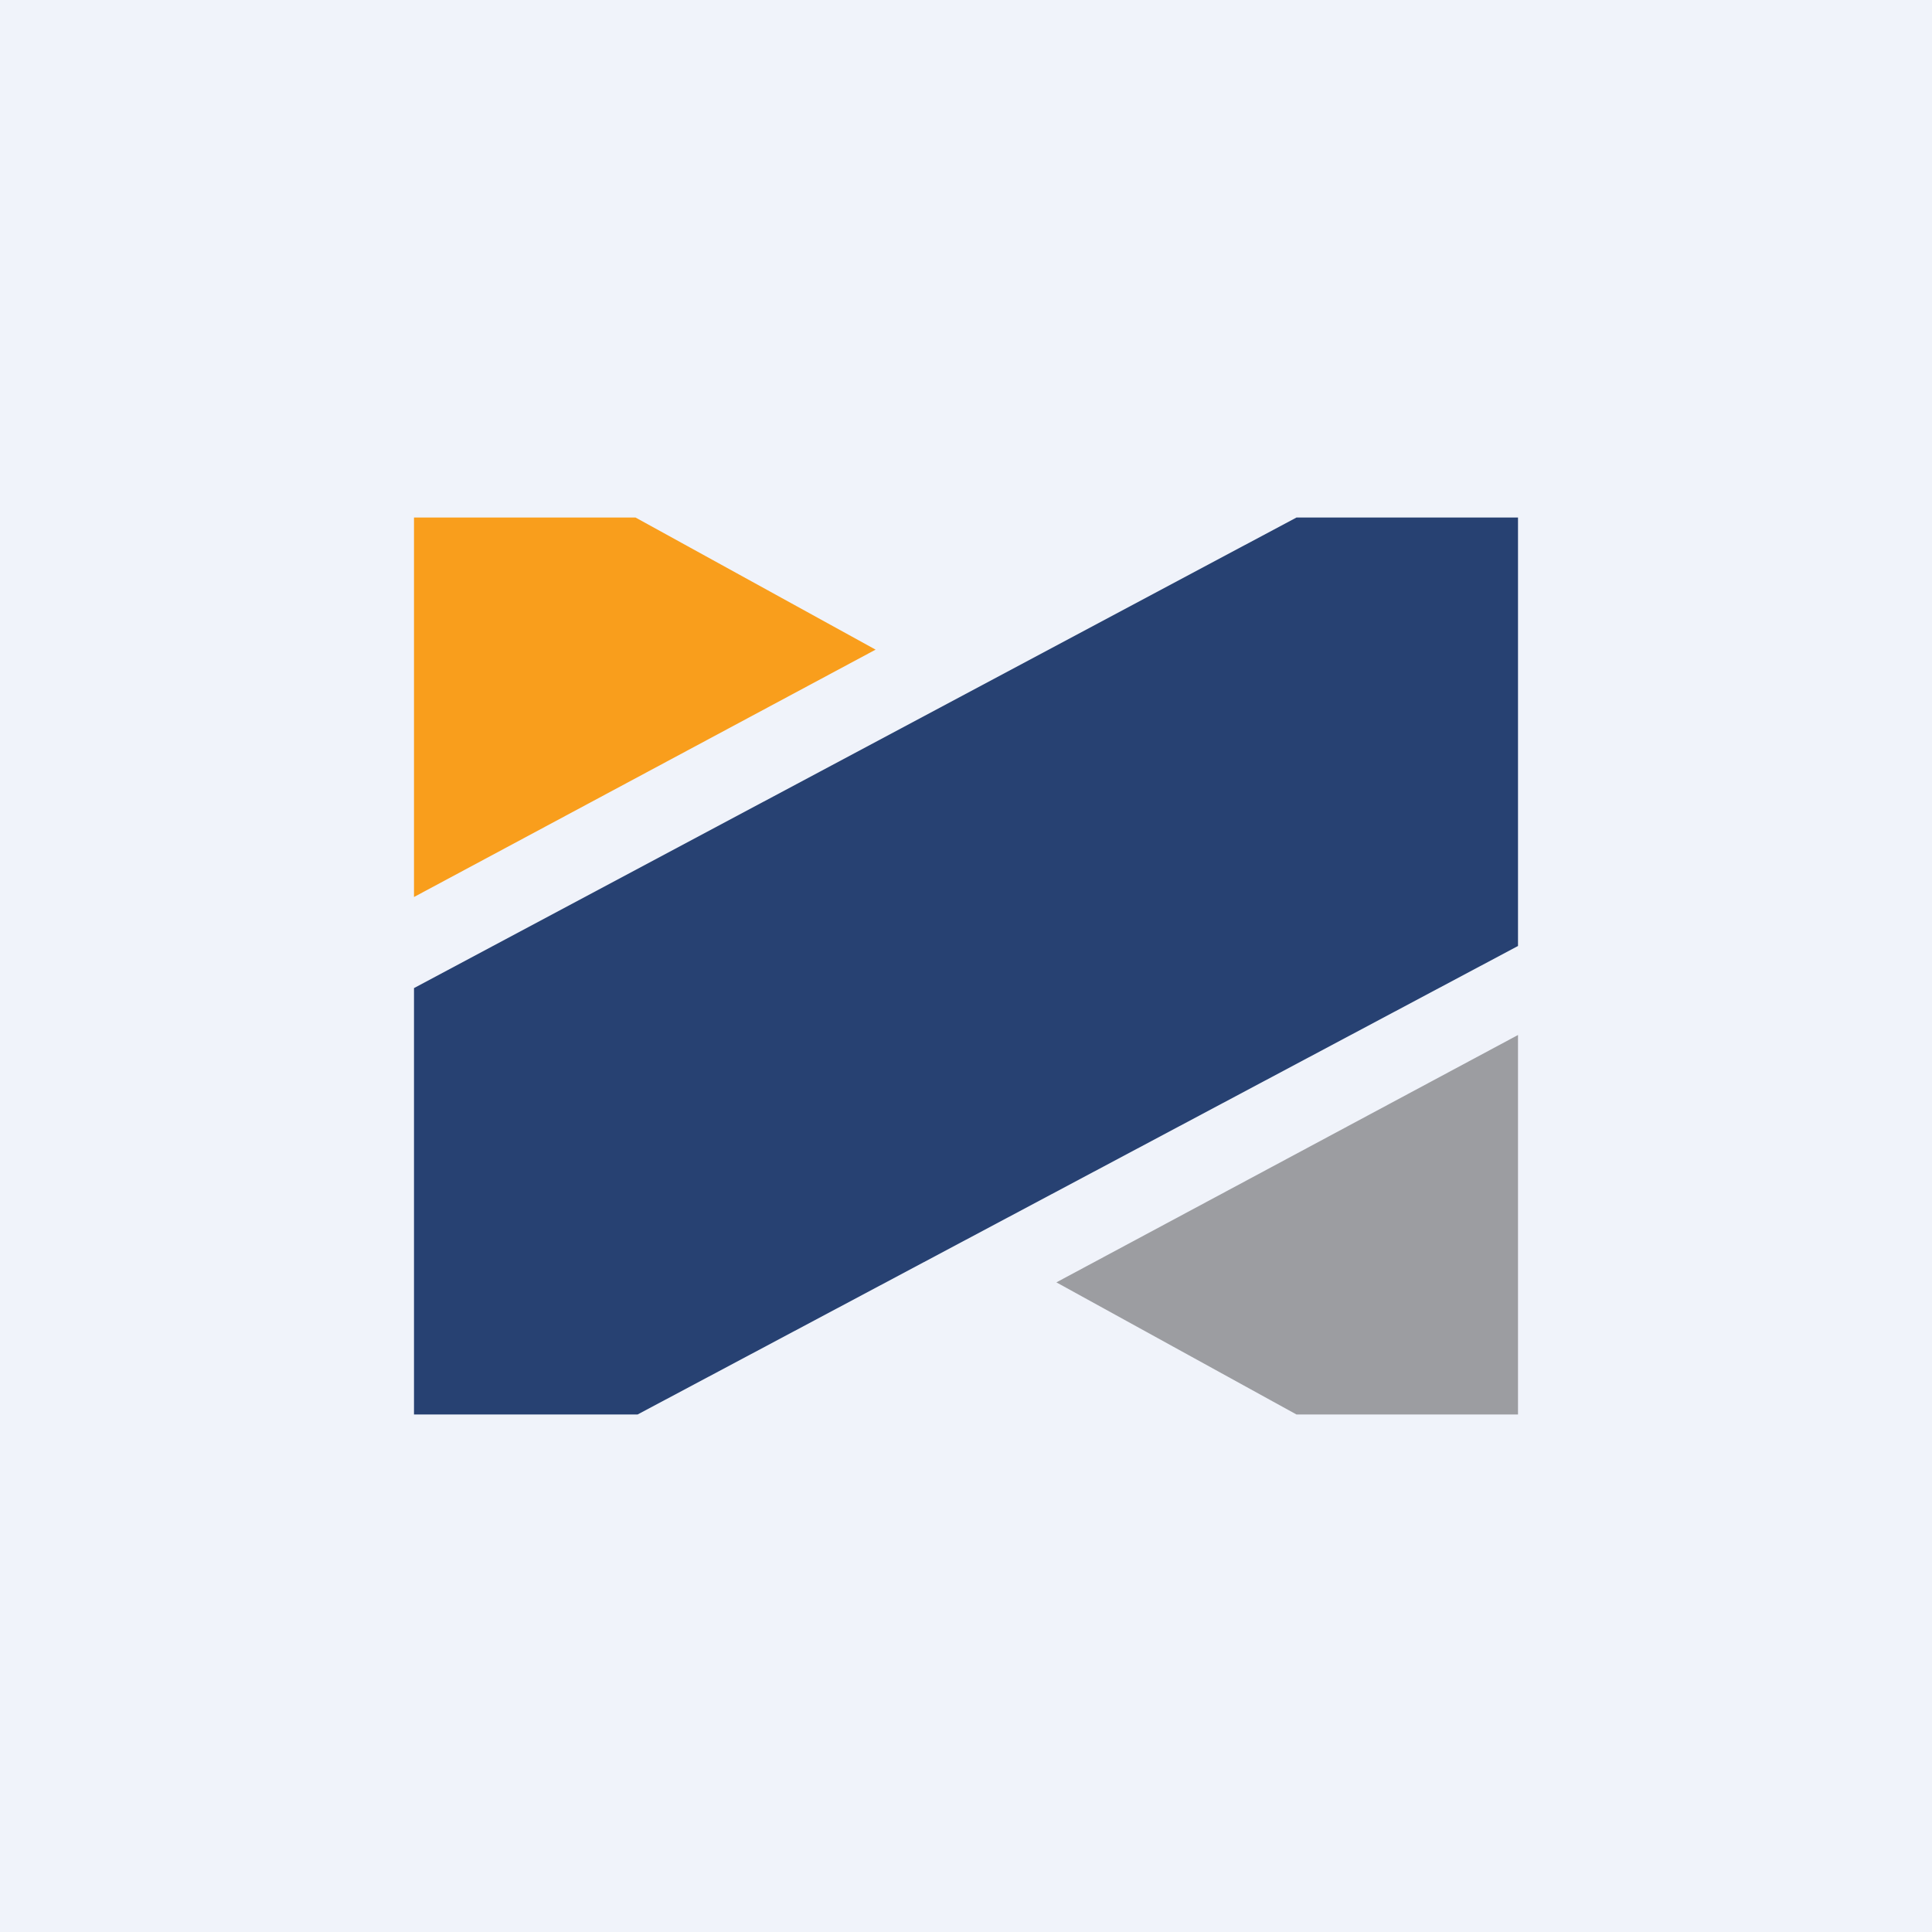 <svg width="56" height="56" viewBox="0 0 56 56" xmlns="http://www.w3.org/2000/svg"><path fill="#F0F3FA" d="M0 0h56v56H0z"/><path d="M12 26V15h6.42l6.96 3.83L12 26Z" fill="#F99E1C"/><path d="M44 30v11h-6.42l-6.96-3.83L44 30Z" fill="#9C9DA1"/><path d="M12 28.64V41h6.48L44 27.42V15h-6.42L12 28.64Z" fill="#274172"/></svg>